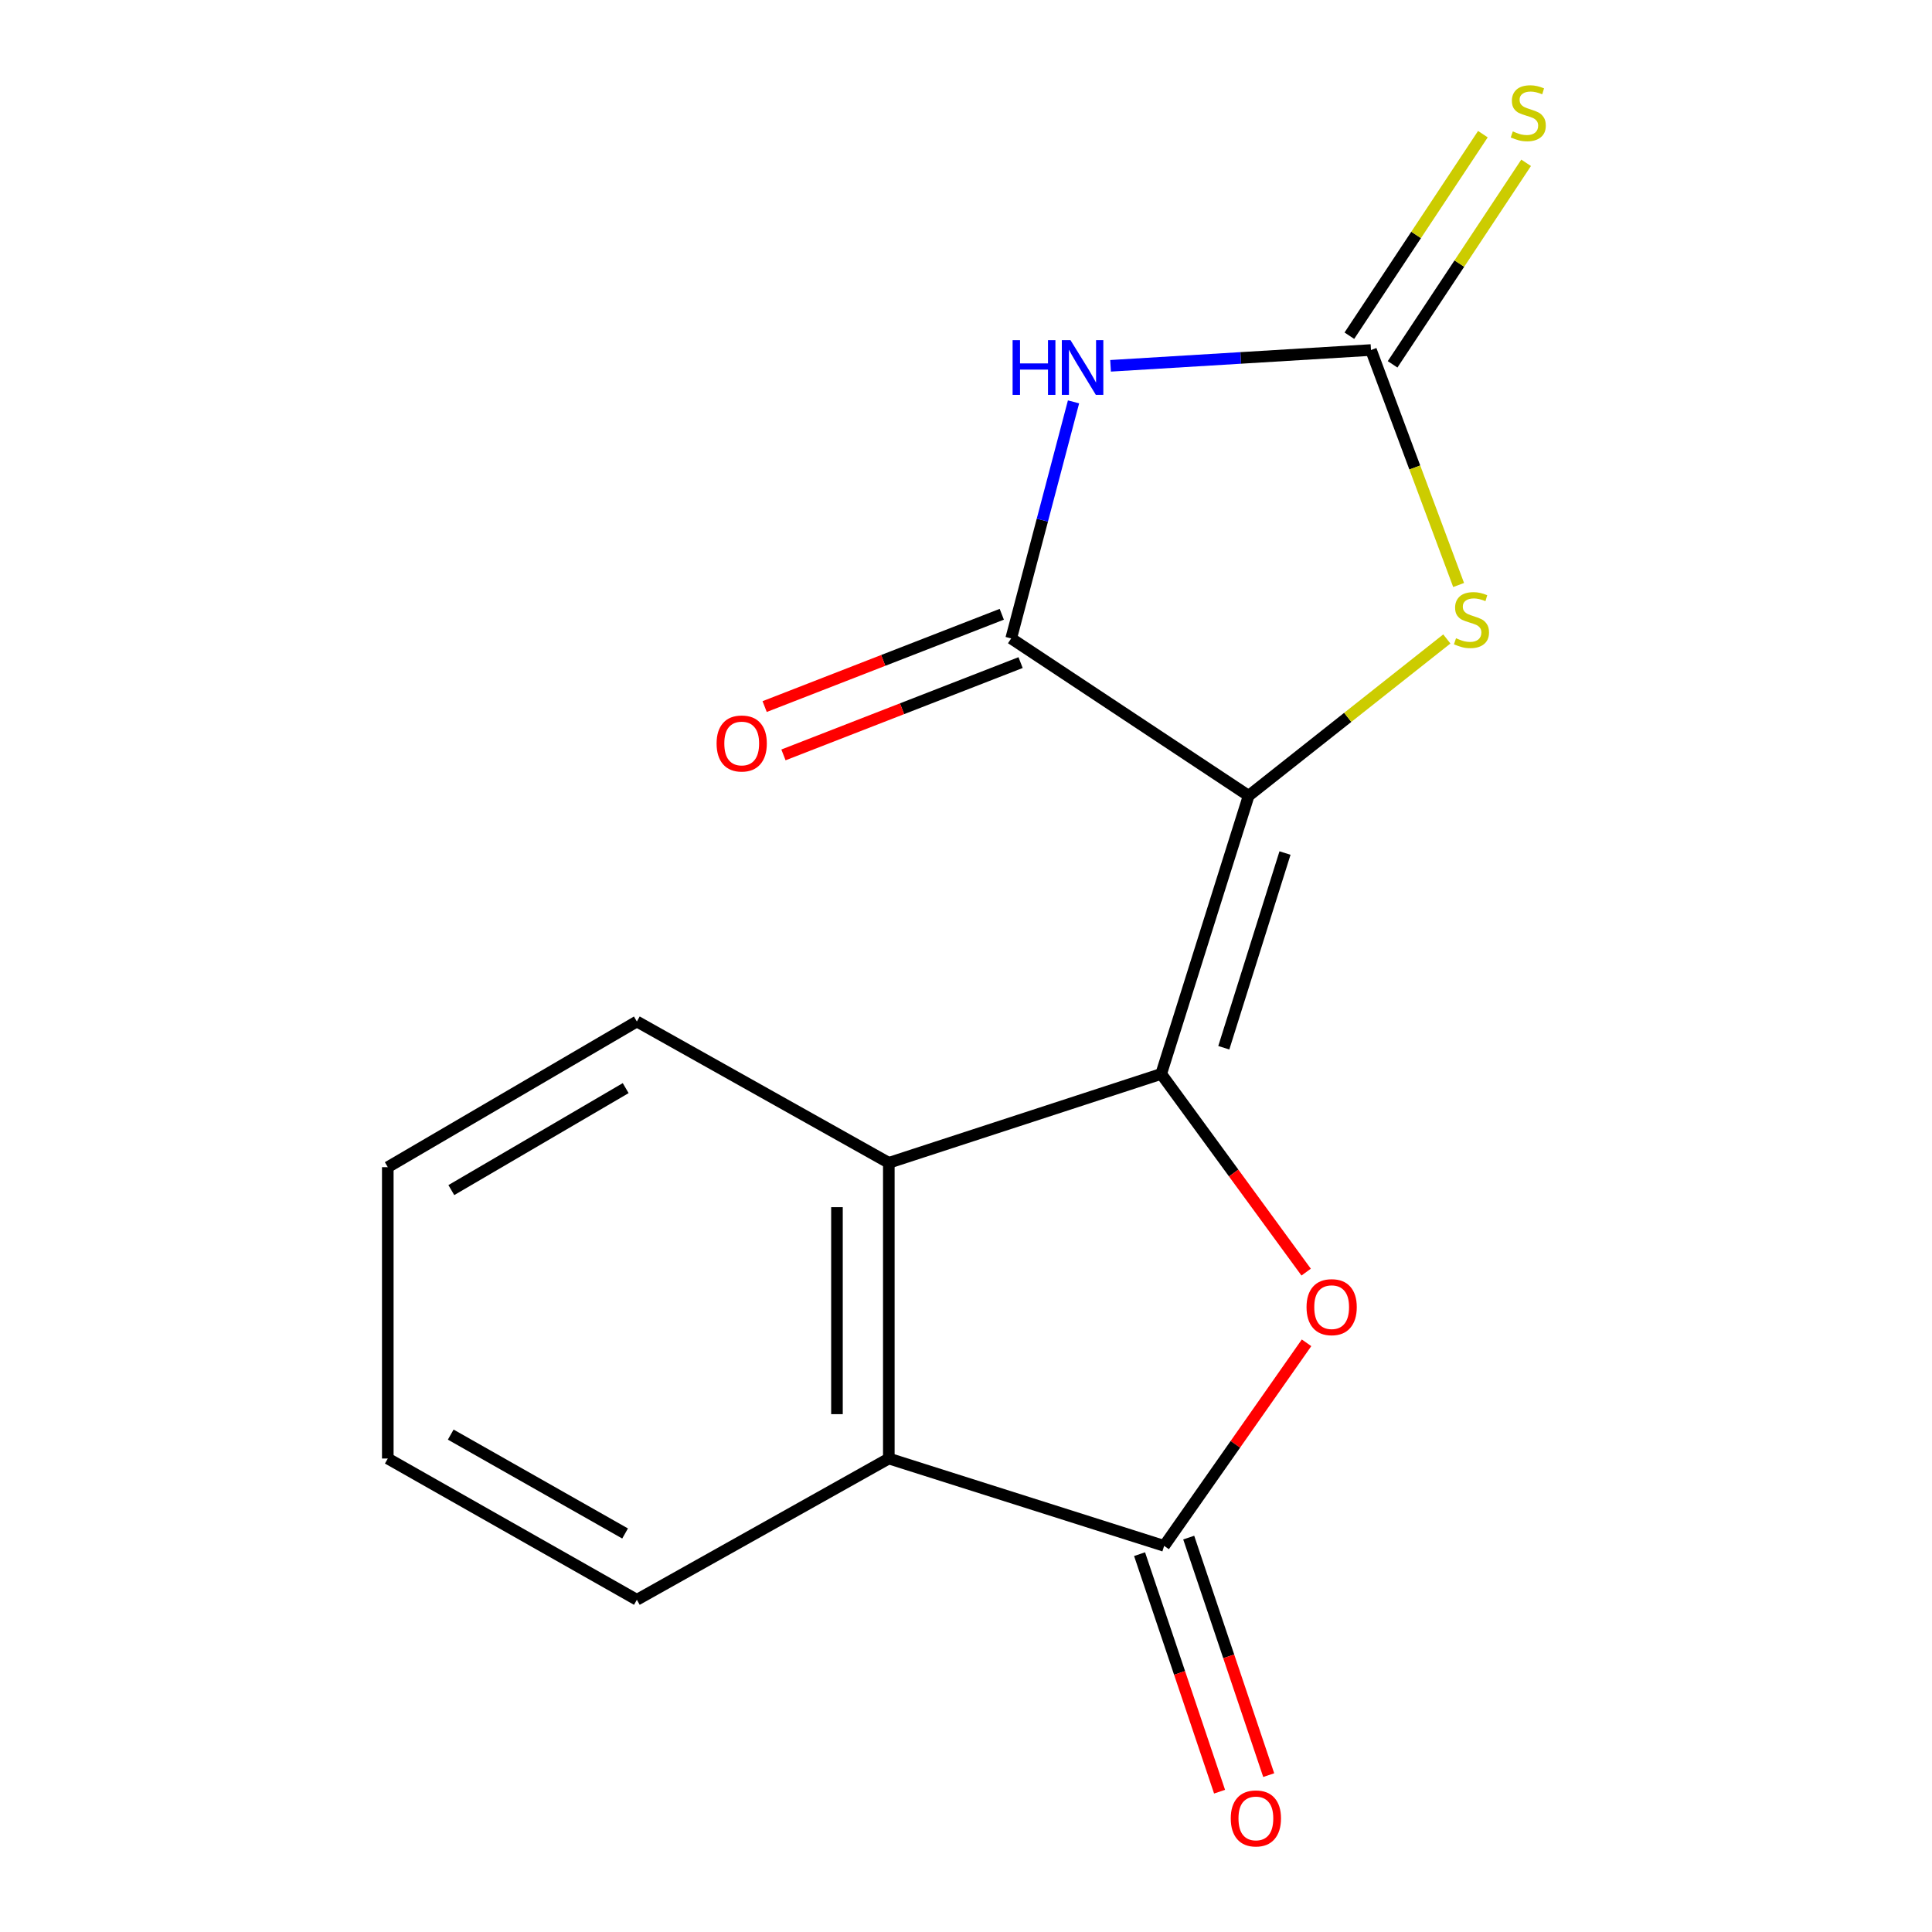 <?xml version='1.0' encoding='iso-8859-1'?>
<svg version='1.1' baseProfile='full'
              xmlns='http://www.w3.org/2000/svg'
                      xmlns:rdkit='http://www.rdkit.org/xml'
                      xmlns:xlink='http://www.w3.org/1999/xlink'
                  xml:space='preserve'
width='1000px' height='1000px' viewBox='0 0 1000 1000'>
<!-- END OF HEADER -->
<rect style='opacity:1.0;fill:#FFFFFF;stroke:none' width='1000' height='1000' x='0' y='0'> </rect>
<path class='bond-0' d='M 646.298,411.888 L 601.038,555.856' style='fill:none;fill-rule:evenodd;stroke:#000000;stroke-width:6px;stroke-linecap:butt;stroke-linejoin:miter;stroke-opacity:1' />
<path class='bond-0' d='M 665.116,441.533 L 633.434,542.311' style='fill:none;fill-rule:evenodd;stroke:#000000;stroke-width:6px;stroke-linecap:butt;stroke-linejoin:miter;stroke-opacity:1' />
<path class='bond-1' d='M 646.298,411.888 L 523.387,330.449' style='fill:none;fill-rule:evenodd;stroke:#000000;stroke-width:6px;stroke-linecap:butt;stroke-linejoin:miter;stroke-opacity:1' />
<path class='bond-6' d='M 646.298,411.888 L 697.587,371.308' style='fill:none;fill-rule:evenodd;stroke:#000000;stroke-width:6px;stroke-linecap:butt;stroke-linejoin:miter;stroke-opacity:1' />
<path class='bond-6' d='M 697.587,371.308 L 748.877,330.729' style='fill:none;fill-rule:evenodd;stroke:#CCCC00;stroke-width:6px;stroke-linecap:butt;stroke-linejoin:miter;stroke-opacity:1' />
<path class='bond-3' d='M 601.038,555.856 L 638.548,607.15' style='fill:none;fill-rule:evenodd;stroke:#000000;stroke-width:6px;stroke-linecap:butt;stroke-linejoin:miter;stroke-opacity:1' />
<path class='bond-3' d='M 638.548,607.15 L 676.058,658.444' style='fill:none;fill-rule:evenodd;stroke:#FF0000;stroke-width:6px;stroke-linecap:butt;stroke-linejoin:miter;stroke-opacity:1' />
<path class='bond-7' d='M 601.038,555.856 L 460.052,601.877' style='fill:none;fill-rule:evenodd;stroke:#000000;stroke-width:6px;stroke-linecap:butt;stroke-linejoin:miter;stroke-opacity:1' />
<path class='bond-2' d='M 523.387,330.449 L 539.52,269.229' style='fill:none;fill-rule:evenodd;stroke:#000000;stroke-width:6px;stroke-linecap:butt;stroke-linejoin:miter;stroke-opacity:1' />
<path class='bond-2' d='M 539.52,269.229 L 555.654,208.009' style='fill:none;fill-rule:evenodd;stroke:#0000FF;stroke-width:6px;stroke-linecap:butt;stroke-linejoin:miter;stroke-opacity:1' />
<path class='bond-10' d='M 518.518,317.942 L 457.149,341.832' style='fill:none;fill-rule:evenodd;stroke:#000000;stroke-width:6px;stroke-linecap:butt;stroke-linejoin:miter;stroke-opacity:1' />
<path class='bond-10' d='M 457.149,341.832 L 395.781,365.722' style='fill:none;fill-rule:evenodd;stroke:#FF0000;stroke-width:6px;stroke-linecap:butt;stroke-linejoin:miter;stroke-opacity:1' />
<path class='bond-10' d='M 528.256,342.956 L 466.887,366.846' style='fill:none;fill-rule:evenodd;stroke:#000000;stroke-width:6px;stroke-linecap:butt;stroke-linejoin:miter;stroke-opacity:1' />
<path class='bond-10' d='M 466.887,366.846 L 405.518,390.736' style='fill:none;fill-rule:evenodd;stroke:#FF0000;stroke-width:6px;stroke-linecap:butt;stroke-linejoin:miter;stroke-opacity:1' />
<path class='bond-16' d='M 574.82,189.346 L 642.219,185.259' style='fill:none;fill-rule:evenodd;stroke:#0000FF;stroke-width:6px;stroke-linecap:butt;stroke-linejoin:miter;stroke-opacity:1' />
<path class='bond-16' d='M 642.219,185.259 L 709.618,181.172' style='fill:none;fill-rule:evenodd;stroke:#000000;stroke-width:6px;stroke-linecap:butt;stroke-linejoin:miter;stroke-opacity:1' />
<path class='bond-5' d='M 676.264,695.035 L 639.412,747.589' style='fill:none;fill-rule:evenodd;stroke:#FF0000;stroke-width:6px;stroke-linecap:butt;stroke-linejoin:miter;stroke-opacity:1' />
<path class='bond-5' d='M 639.412,747.589 L 602.559,800.142' style='fill:none;fill-rule:evenodd;stroke:#000000;stroke-width:6px;stroke-linecap:butt;stroke-linejoin:miter;stroke-opacity:1' />
<path class='bond-4' d='M 709.618,181.172 L 732.299,241.984' style='fill:none;fill-rule:evenodd;stroke:#000000;stroke-width:6px;stroke-linecap:butt;stroke-linejoin:miter;stroke-opacity:1' />
<path class='bond-4' d='M 732.299,241.984 L 754.979,302.795' style='fill:none;fill-rule:evenodd;stroke:#CCCC00;stroke-width:6px;stroke-linecap:butt;stroke-linejoin:miter;stroke-opacity:1' />
<path class='bond-9' d='M 720.807,188.585 L 755.361,136.426' style='fill:none;fill-rule:evenodd;stroke:#000000;stroke-width:6px;stroke-linecap:butt;stroke-linejoin:miter;stroke-opacity:1' />
<path class='bond-9' d='M 755.361,136.426 L 789.916,84.268' style='fill:none;fill-rule:evenodd;stroke:#CCCC00;stroke-width:6px;stroke-linecap:butt;stroke-linejoin:miter;stroke-opacity:1' />
<path class='bond-9' d='M 698.429,173.759 L 732.984,121.601' style='fill:none;fill-rule:evenodd;stroke:#000000;stroke-width:6px;stroke-linecap:butt;stroke-linejoin:miter;stroke-opacity:1' />
<path class='bond-9' d='M 732.984,121.601 L 767.539,69.443' style='fill:none;fill-rule:evenodd;stroke:#CCCC00;stroke-width:6px;stroke-linecap:butt;stroke-linejoin:miter;stroke-opacity:1' />
<path class='bond-11' d='M 589.839,804.426 L 610.543,865.899' style='fill:none;fill-rule:evenodd;stroke:#000000;stroke-width:6px;stroke-linecap:butt;stroke-linejoin:miter;stroke-opacity:1' />
<path class='bond-11' d='M 610.543,865.899 L 631.246,927.372' style='fill:none;fill-rule:evenodd;stroke:#FF0000;stroke-width:6px;stroke-linecap:butt;stroke-linejoin:miter;stroke-opacity:1' />
<path class='bond-11' d='M 615.278,795.858 L 635.982,857.331' style='fill:none;fill-rule:evenodd;stroke:#000000;stroke-width:6px;stroke-linecap:butt;stroke-linejoin:miter;stroke-opacity:1' />
<path class='bond-11' d='M 635.982,857.331 L 656.685,918.805' style='fill:none;fill-rule:evenodd;stroke:#FF0000;stroke-width:6px;stroke-linecap:butt;stroke-linejoin:miter;stroke-opacity:1' />
<path class='bond-17' d='M 602.559,800.142 L 460.052,754.927' style='fill:none;fill-rule:evenodd;stroke:#000000;stroke-width:6px;stroke-linecap:butt;stroke-linejoin:miter;stroke-opacity:1' />
<path class='bond-8' d='M 460.052,601.877 L 460.052,754.927' style='fill:none;fill-rule:evenodd;stroke:#000000;stroke-width:6px;stroke-linecap:butt;stroke-linejoin:miter;stroke-opacity:1' />
<path class='bond-8' d='M 433.209,624.834 L 433.209,731.969' style='fill:none;fill-rule:evenodd;stroke:#000000;stroke-width:6px;stroke-linecap:butt;stroke-linejoin:miter;stroke-opacity:1' />
<path class='bond-12' d='M 460.052,601.877 L 329.64,528.729' style='fill:none;fill-rule:evenodd;stroke:#000000;stroke-width:6px;stroke-linecap:butt;stroke-linejoin:miter;stroke-opacity:1' />
<path class='bond-13' d='M 460.052,754.927 L 329.64,828.044' style='fill:none;fill-rule:evenodd;stroke:#000000;stroke-width:6px;stroke-linecap:butt;stroke-linejoin:miter;stroke-opacity:1' />
<path class='bond-14' d='M 329.64,528.729 L 200.719,604.128' style='fill:none;fill-rule:evenodd;stroke:#000000;stroke-width:6px;stroke-linecap:butt;stroke-linejoin:miter;stroke-opacity:1' />
<path class='bond-14' d='M 323.853,563.21 L 233.609,615.99' style='fill:none;fill-rule:evenodd;stroke:#000000;stroke-width:6px;stroke-linecap:butt;stroke-linejoin:miter;stroke-opacity:1' />
<path class='bond-18' d='M 329.64,828.044 L 200.719,754.927' style='fill:none;fill-rule:evenodd;stroke:#000000;stroke-width:6px;stroke-linecap:butt;stroke-linejoin:miter;stroke-opacity:1' />
<path class='bond-18' d='M 323.544,793.727 L 233.3,742.545' style='fill:none;fill-rule:evenodd;stroke:#000000;stroke-width:6px;stroke-linecap:butt;stroke-linejoin:miter;stroke-opacity:1' />
<path class='bond-15' d='M 200.719,604.128 L 200.719,754.927' style='fill:none;fill-rule:evenodd;stroke:#000000;stroke-width:6px;stroke-linecap:butt;stroke-linejoin:miter;stroke-opacity:1' />
<path  class='atom-3' d='M 524.121 176.064
L 527.961 176.064
L 527.961 188.104
L 542.441 188.104
L 542.441 176.064
L 546.281 176.064
L 546.281 204.384
L 542.441 204.384
L 542.441 191.304
L 527.961 191.304
L 527.961 204.384
L 524.121 204.384
L 524.121 176.064
' fill='#0000FF'/>
<path  class='atom-3' d='M 554.081 176.064
L 563.361 191.064
Q 564.281 192.544, 565.761 195.224
Q 567.241 197.904, 567.321 198.064
L 567.321 176.064
L 571.081 176.064
L 571.081 204.384
L 567.201 204.384
L 557.241 187.984
Q 556.081 186.064, 554.841 183.864
Q 553.641 181.664, 553.281 180.984
L 553.281 204.384
L 549.601 204.384
L 549.601 176.064
L 554.081 176.064
' fill='#0000FF'/>
<path  class='atom-4' d='M 676.262 676.58
Q 676.262 669.78, 679.622 665.98
Q 682.982 662.18, 689.262 662.18
Q 695.542 662.18, 698.902 665.98
Q 702.262 669.78, 702.262 676.58
Q 702.262 683.46, 698.862 687.38
Q 695.462 691.26, 689.262 691.26
Q 683.022 691.26, 679.622 687.38
Q 676.262 683.5, 676.262 676.58
M 689.262 688.06
Q 693.582 688.06, 695.902 685.18
Q 698.262 682.26, 698.262 676.58
Q 698.262 671.02, 695.902 668.22
Q 693.582 665.38, 689.262 665.38
Q 684.942 665.38, 682.582 668.18
Q 680.262 670.98, 680.262 676.58
Q 680.262 682.3, 682.582 685.18
Q 684.942 688.06, 689.262 688.06
' fill='#FF0000'/>
<path  class='atom-7' d='M 753.634 330.356
Q 753.954 330.476, 755.274 331.036
Q 756.594 331.596, 758.034 331.956
Q 759.514 332.276, 760.954 332.276
Q 763.634 332.276, 765.194 330.996
Q 766.754 329.676, 766.754 327.396
Q 766.754 325.836, 765.954 324.876
Q 765.194 323.916, 763.994 323.396
Q 762.794 322.876, 760.794 322.276
Q 758.274 321.516, 756.754 320.796
Q 755.274 320.076, 754.194 318.556
Q 753.154 317.036, 753.154 314.476
Q 753.154 310.916, 755.554 308.716
Q 757.994 306.516, 762.794 306.516
Q 766.074 306.516, 769.794 308.076
L 768.874 311.156
Q 765.474 309.756, 762.914 309.756
Q 760.154 309.756, 758.634 310.916
Q 757.114 312.036, 757.154 313.996
Q 757.154 315.516, 757.914 316.436
Q 758.714 317.356, 759.834 317.876
Q 760.994 318.396, 762.914 318.996
Q 765.474 319.796, 766.994 320.596
Q 768.514 321.396, 769.594 323.036
Q 770.714 324.636, 770.714 327.396
Q 770.714 331.316, 768.074 333.436
Q 765.474 335.516, 761.114 335.516
Q 758.594 335.516, 756.674 334.956
Q 754.794 334.436, 752.554 333.516
L 753.634 330.356
' fill='#CCCC00'/>
<path  class='atom-10' d='M 783.027 68.011
Q 783.347 68.131, 784.667 68.691
Q 785.987 69.251, 787.427 69.611
Q 788.907 69.931, 790.347 69.931
Q 793.027 69.931, 794.587 68.651
Q 796.147 67.331, 796.147 65.051
Q 796.147 63.491, 795.347 62.531
Q 794.587 61.571, 793.387 61.051
Q 792.187 60.531, 790.187 59.931
Q 787.667 59.171, 786.147 58.451
Q 784.667 57.731, 783.587 56.211
Q 782.547 54.691, 782.547 52.131
Q 782.547 48.571, 784.947 46.371
Q 787.387 44.171, 792.187 44.171
Q 795.467 44.171, 799.187 45.731
L 798.267 48.811
Q 794.867 47.411, 792.307 47.411
Q 789.547 47.411, 788.027 48.571
Q 786.507 49.691, 786.547 51.651
Q 786.547 53.171, 787.307 54.091
Q 788.107 55.011, 789.227 55.531
Q 790.387 56.051, 792.307 56.651
Q 794.867 57.451, 796.387 58.251
Q 797.907 59.051, 798.987 60.691
Q 800.107 62.291, 800.107 65.051
Q 800.107 68.971, 797.467 71.091
Q 794.867 73.171, 790.507 73.171
Q 787.987 73.171, 786.067 72.611
Q 784.187 72.091, 781.947 71.171
L 783.027 68.011
' fill='#CCCC00'/>
<path  class='atom-11' d='M 370.908 384.826
Q 370.908 378.026, 374.268 374.226
Q 377.628 370.426, 383.908 370.426
Q 390.188 370.426, 393.548 374.226
Q 396.908 378.026, 396.908 384.826
Q 396.908 391.706, 393.508 395.626
Q 390.108 399.506, 383.908 399.506
Q 377.668 399.506, 374.268 395.626
Q 370.908 391.746, 370.908 384.826
M 383.908 396.306
Q 388.228 396.306, 390.548 393.426
Q 392.908 390.506, 392.908 384.826
Q 392.908 379.266, 390.548 376.466
Q 388.228 373.626, 383.908 373.626
Q 379.588 373.626, 377.228 376.426
Q 374.908 379.226, 374.908 384.826
Q 374.908 390.546, 377.228 393.426
Q 379.588 396.306, 383.908 396.306
' fill='#FF0000'/>
<path  class='atom-12' d='M 637.041 941.208
Q 637.041 934.408, 640.401 930.608
Q 643.761 926.808, 650.041 926.808
Q 656.321 926.808, 659.681 930.608
Q 663.041 934.408, 663.041 941.208
Q 663.041 948.088, 659.641 952.008
Q 656.241 955.888, 650.041 955.888
Q 643.801 955.888, 640.401 952.008
Q 637.041 948.128, 637.041 941.208
M 650.041 952.688
Q 654.361 952.688, 656.681 949.808
Q 659.041 946.888, 659.041 941.208
Q 659.041 935.648, 656.681 932.848
Q 654.361 930.008, 650.041 930.008
Q 645.721 930.008, 643.361 932.808
Q 641.041 935.608, 641.041 941.208
Q 641.041 946.928, 643.361 949.808
Q 645.721 952.688, 650.041 952.688
' fill='#FF0000'/>
</svg>

